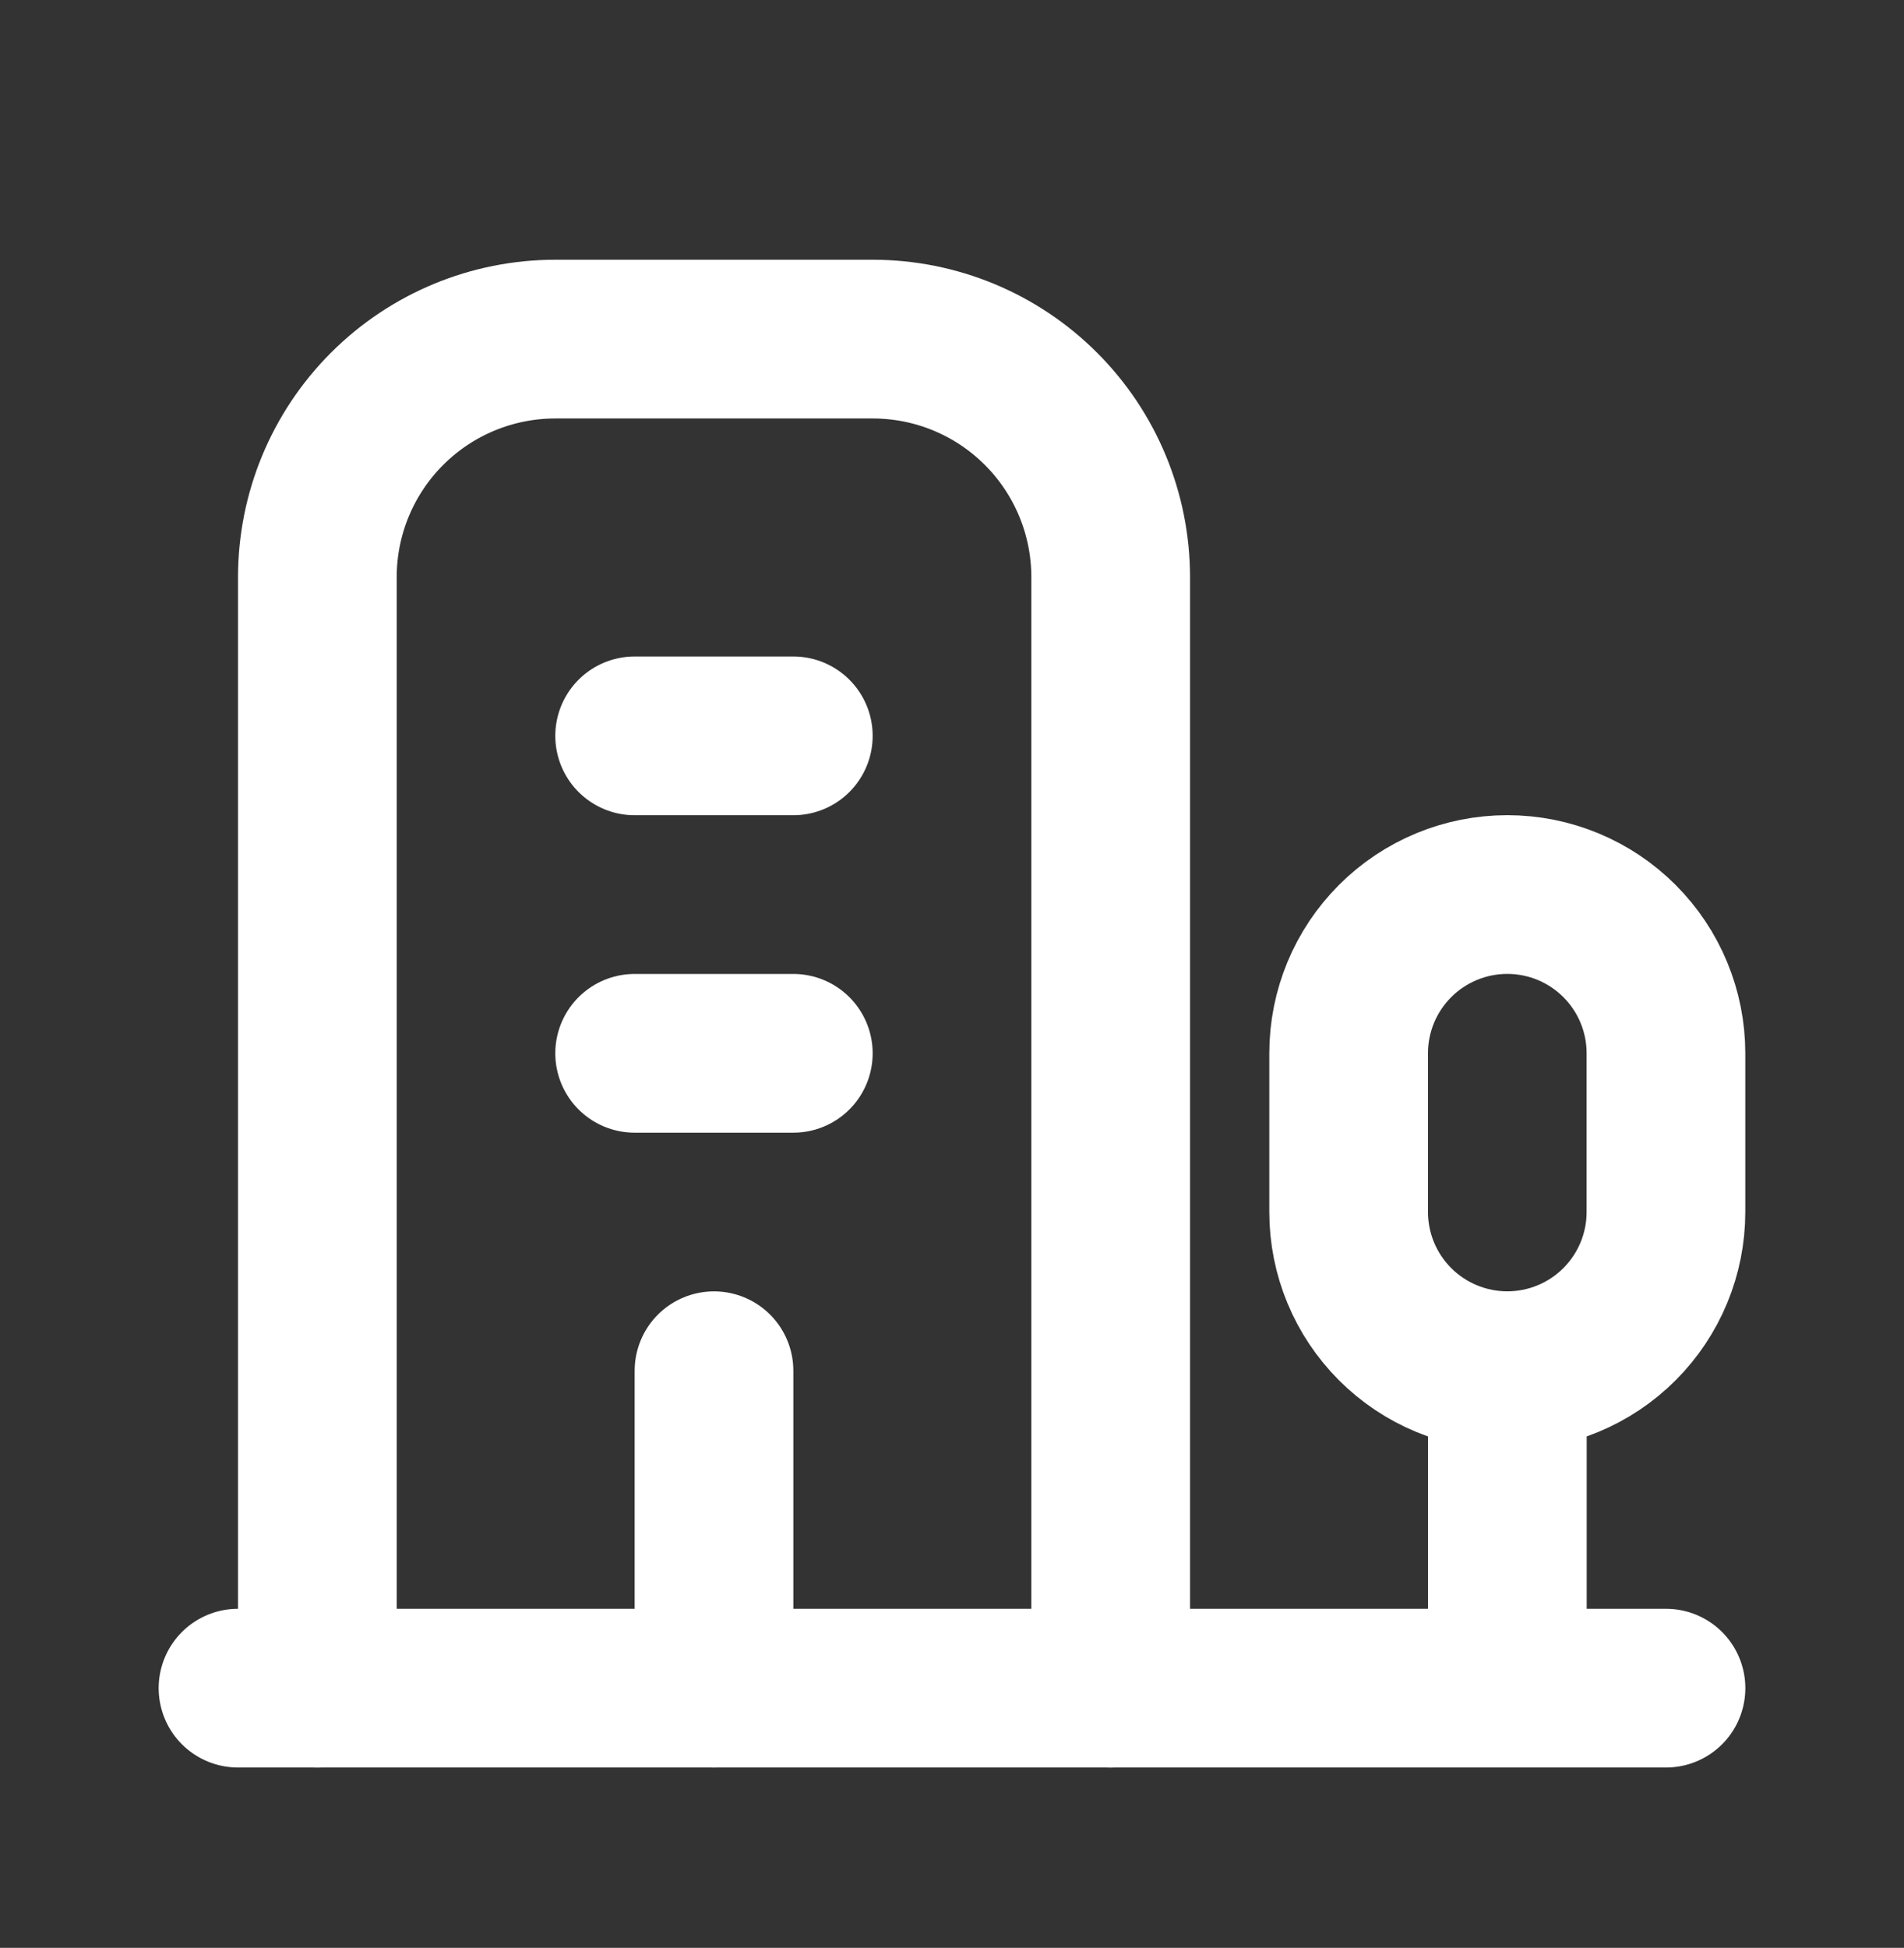 <svg xmlns="http://www.w3.org/2000/svg" width="44" height="45" viewBox="0 0 44 45" fill="none"><rect x="0" y="0" width="44" height="45" fill="#333333" stroke="none"/><g id="Frame" clip-path="url(#clip0_5094_665)"><path id="Vector" d="M5.5 39H38.5" stroke="white" stroke-width="3.667" stroke-linecap="round" stroke-linejoin="round"></path><path id="Vector_2" d="M34.834 38.999V31.666" stroke="white" stroke-width="3.667" stroke-linecap="round" stroke-linejoin="round"></path><path id="Vector_3" d="M34.833 31.666C35.805 31.666 36.738 31.28 37.425 30.592C38.113 29.904 38.499 28.972 38.499 27.999V24.333C38.499 23.36 38.113 22.428 37.425 21.74C36.738 21.052 35.805 20.666 34.833 20.666C33.86 20.666 32.928 21.052 32.24 21.74C31.552 22.428 31.166 23.36 31.166 24.333V27.999C31.166 28.972 31.552 29.904 32.24 30.592C32.928 31.28 33.86 31.666 34.833 31.666Z" stroke="white" stroke-width="3.667" stroke-linecap="round" stroke-linejoin="round"></path><path id="Vector_4" d="M25.667 39.001V13.334C25.667 11.875 25.088 10.476 24.056 9.445C23.025 8.413 21.626 7.834 20.167 7.834H12.834C11.375 7.834 9.976 8.413 8.945 9.445C7.913 10.476 7.334 11.875 7.334 13.334V39.001" stroke="white" stroke-width="3.667" stroke-linecap="round" stroke-linejoin="round"></path><path id="Vector_5" d="M16.5 31.667V39" stroke="white" stroke-width="3.667" stroke-linecap="round" stroke-linejoin="round"></path><path id="Vector_6" d="M14.666 24.334H18.333" stroke="white" stroke-width="3.667" stroke-linecap="round" stroke-linejoin="round"></path><path id="Vector_7" d="M14.666 17H18.333" stroke="white" stroke-width="3.667" stroke-linecap="round" stroke-linejoin="round"></path></g><defs><clipPath id="clip0_5094_665"><rect width="44" height="44" fill="white" transform="translate(0 0.5)"></rect></clipPath></defs></svg>